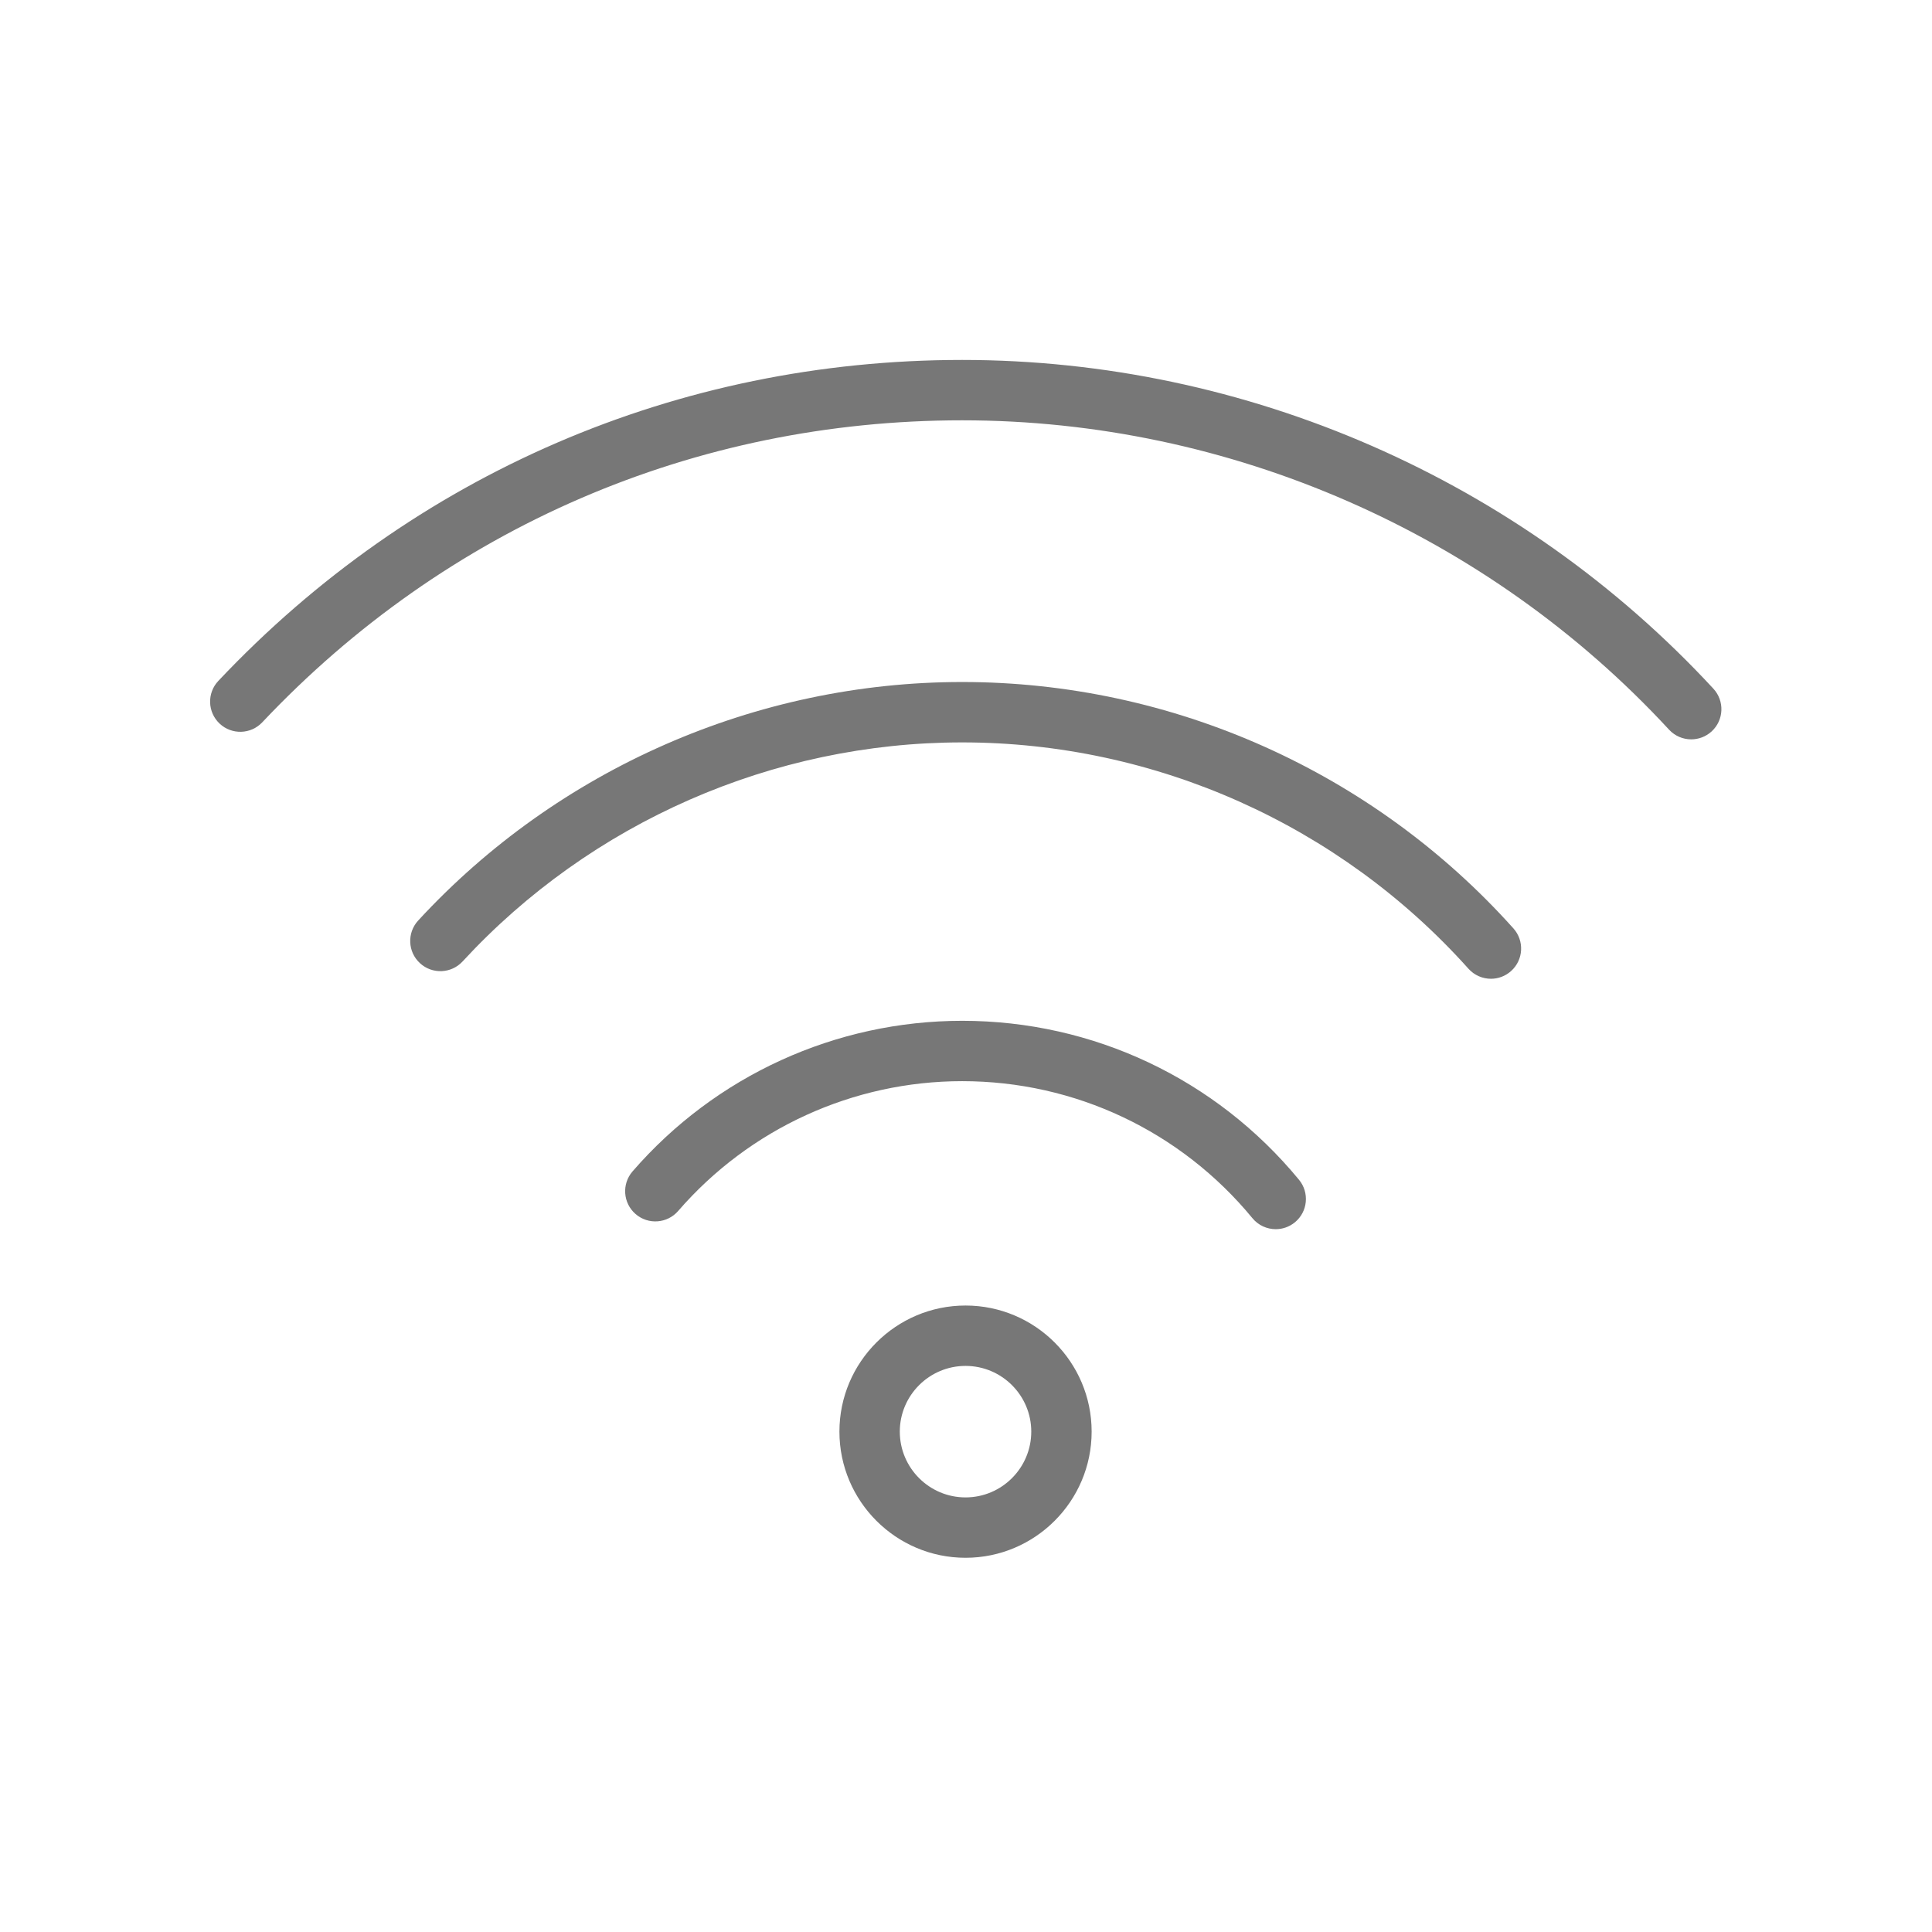 <svg width="128" height="128" xmlns="http://www.w3.org/2000/svg">

 <g>
  <title>background</title>
  <rect fill="none" id="canvas_background" height="402" width="582" y="-1" x="-1"/>
 </g>
 <g>
  <title>Layer 1</title>
  <path fill="#777777" id="svg_1" d="m84.521,81.436c-0.577,0 -1.149,-0.248 -1.545,-0.729c-4.751,-5.769 -11.759,-9.077 -19.227,-9.077c-7.226,0 -14.085,3.134 -18.82,8.601c-0.723,0.834 -1.986,0.926 -2.821,0.201c-0.835,-0.724 -0.925,-1.986 -0.202,-2.822c5.496,-6.342 13.458,-9.979 21.844,-9.979c8.668,0 16.801,3.839 22.314,10.534c0.702,0.854 0.58,2.113 -0.272,2.815c-0.373,0.307 -0.824,0.456 -1.271,0.456z"/>
  <path fill="#777777" id="svg_2" d="m98.78,64.846c-0.549,0 -1.096,-0.225 -1.491,-0.666c-8.532,-9.529 -20.758,-14.994 -33.541,-14.994c-12.533,0 -24.598,5.29 -33.1,14.512c-0.749,0.811 -2.013,0.864 -2.826,0.114c-0.813,-0.749 -0.863,-2.014 -0.115,-2.826c9.258,-10.042 22.394,-15.801 36.041,-15.801c13.919,0 27.23,5.951 36.521,16.325c0.736,0.823 0.667,2.087 -0.156,2.824c-0.382,0.343 -0.858,0.512 -1.333,0.512z"/>
  <path fill="#777777" id="svg_3" d="m112.047,48.984c-0.538,0 -1.074,-0.216 -1.469,-0.643c-12.035,-13.024 -29.105,-20.494 -46.832,-20.494c-17.73,0 -34.199,7.106 -46.371,20.009c-0.759,0.805 -2.025,0.84 -2.827,0.083c-0.804,-0.759 -0.841,-2.024 -0.083,-2.827c12.935,-13.713 30.437,-21.265 49.281,-21.265c18.839,0 36.979,7.938 49.77,21.78c0.75,0.812 0.7,2.077 -0.111,2.827c-0.385,0.354 -0.872,0.53 -1.358,0.53z"/>
  <path fill="#777777" id="svg_4" d="m63.969,103.207c-4.607,0 -8.355,-3.75 -8.355,-8.359c0,-4.605 3.748,-8.353 8.355,-8.353s8.355,3.747 8.355,8.353c0,4.609 -3.748,8.359 -8.355,8.359zm0,-12.712c-2.401,0 -4.355,1.953 -4.355,4.353c0,2.404 1.954,4.359 4.355,4.359s4.355,-1.955 4.355,-4.359c0,-2.4 -1.954,-4.353 -4.355,-4.353z"/>
 </g>
</svg>